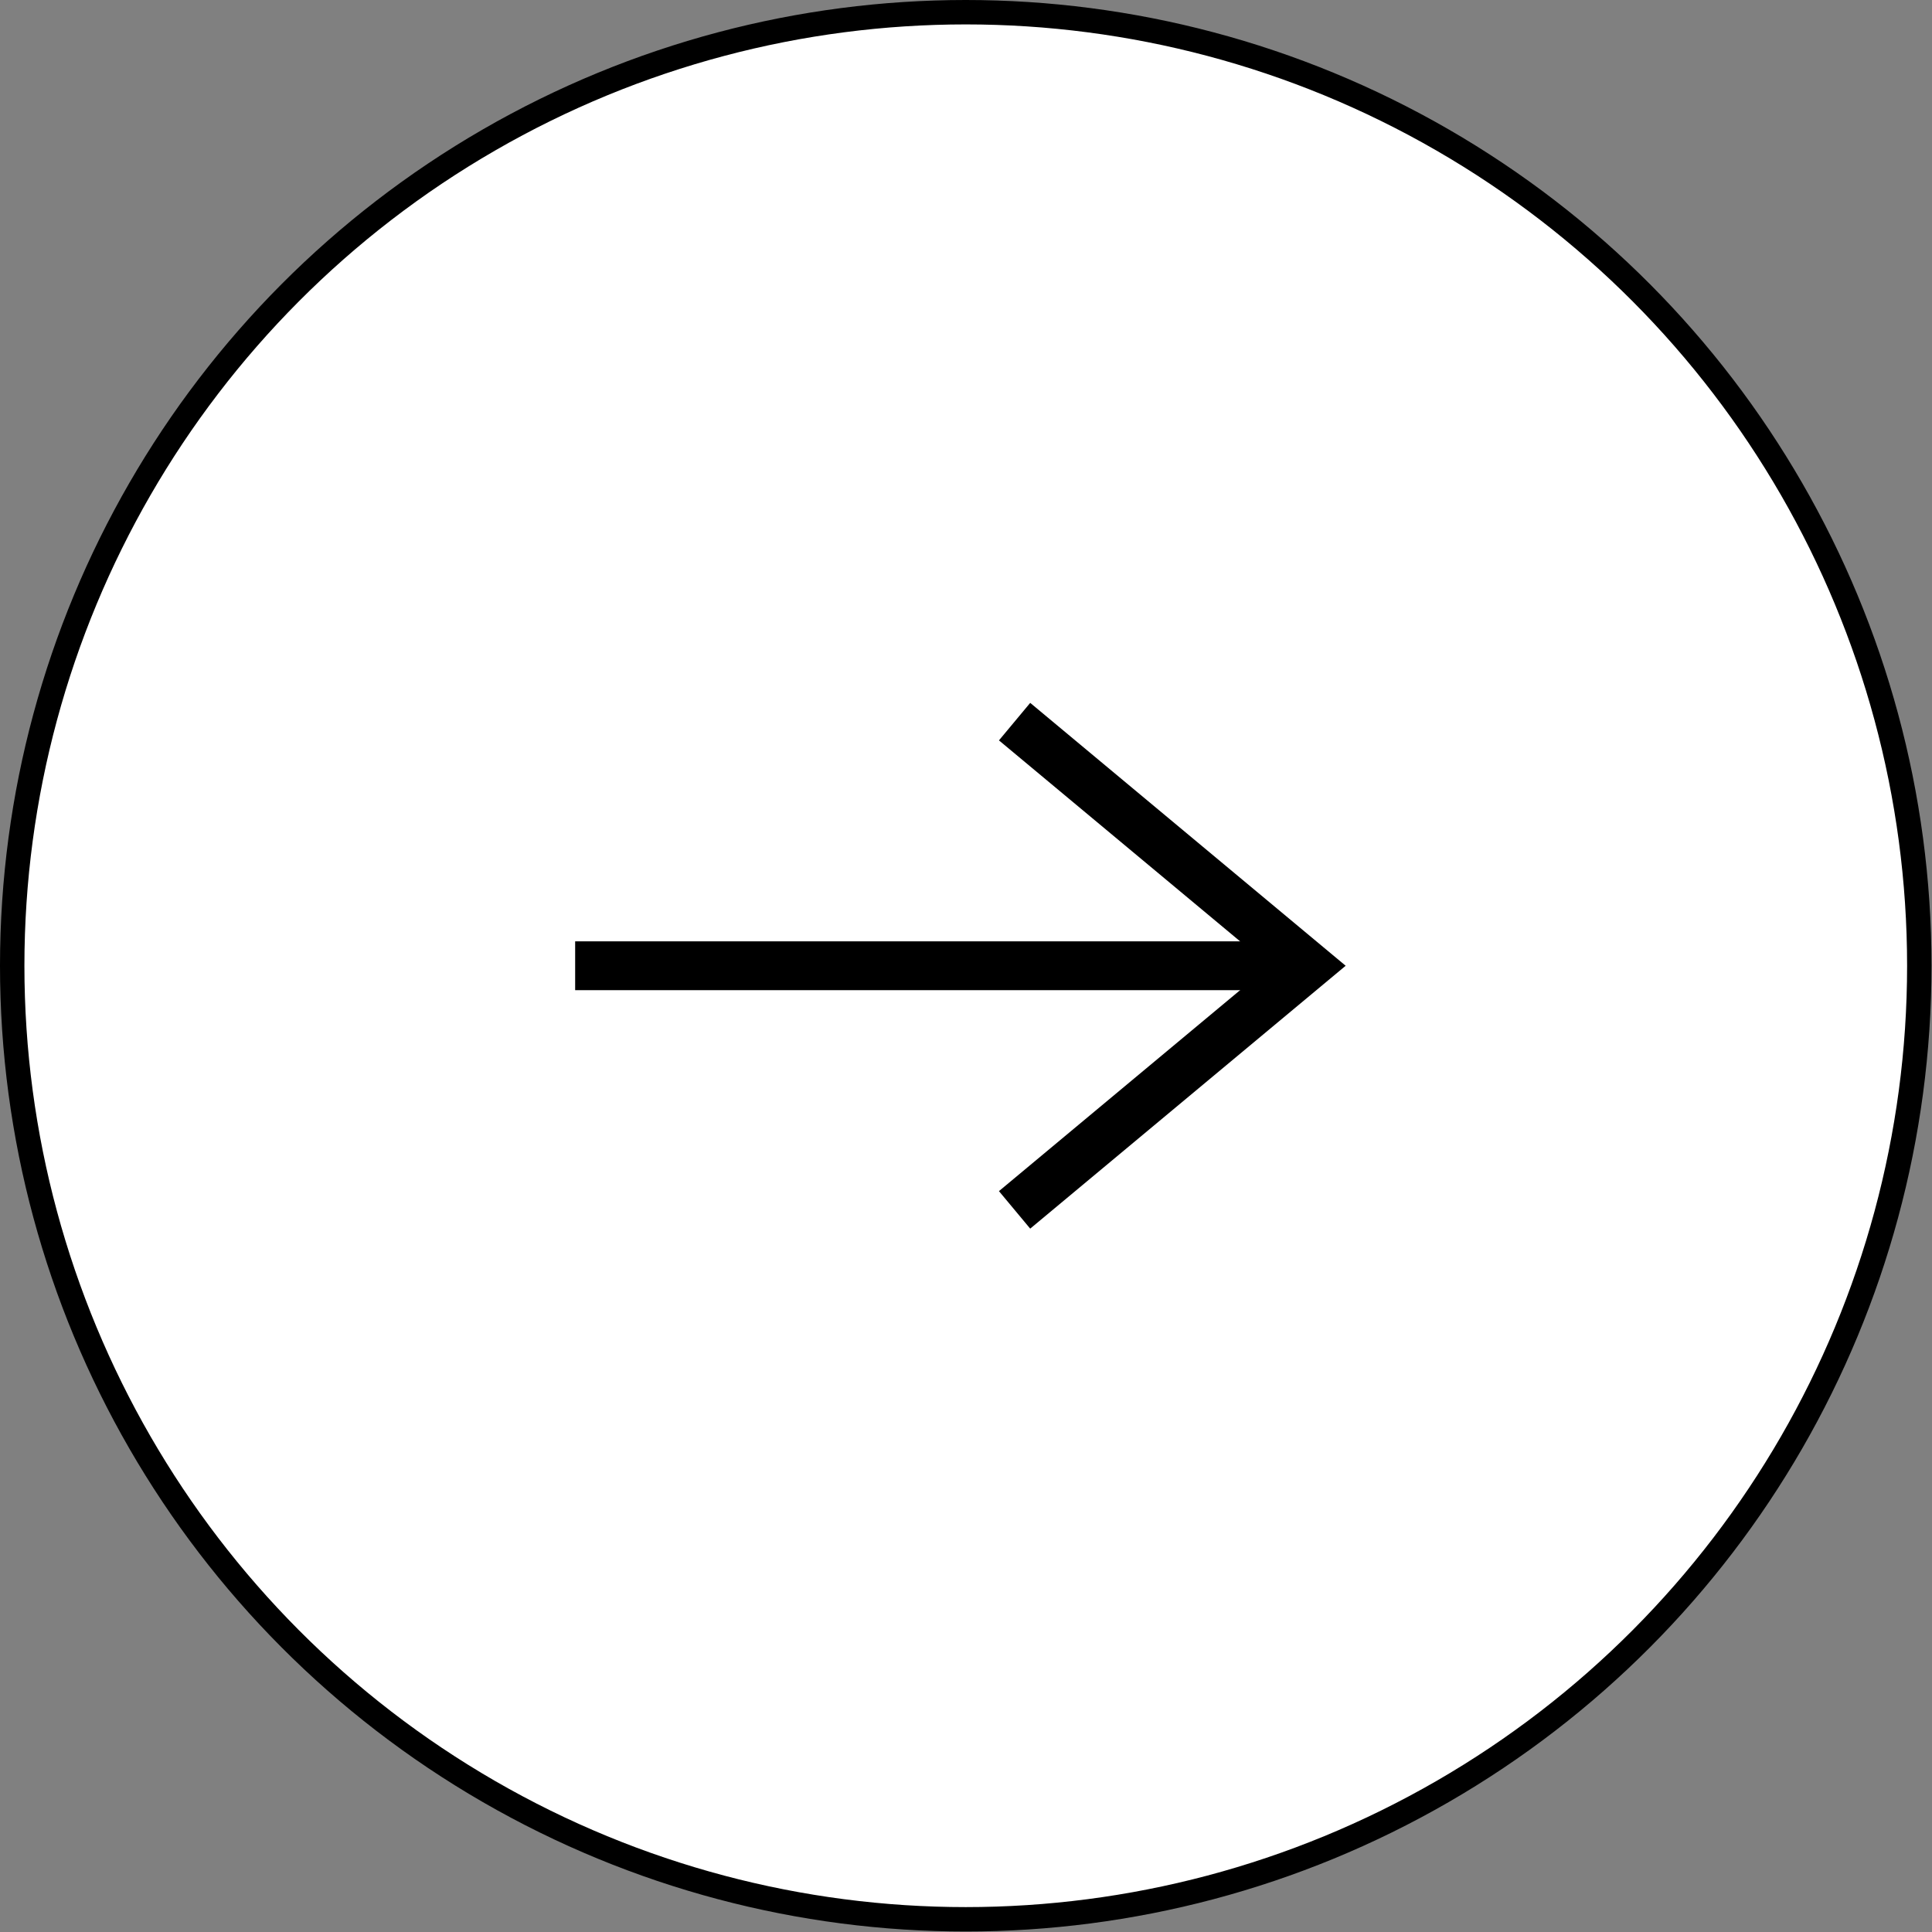 <?xml version="1.0" encoding="UTF-8"?> <svg xmlns="http://www.w3.org/2000/svg" viewBox="0 0 39.57 39.57"><rect x="0" y="0" width="39.57" height="39.57" fill="#808080" stroke="none"/> <defs> <style>.cls-1{fill:#fff;stroke-width:0.5px;}.cls-1,.cls-2,.cls-3{stroke:#000;}.cls-1,.cls-2{stroke-miterlimit:10;}.cls-2,.cls-3{fill:none;}</style> </defs> <g id="Слой_2" data-name="Слой 2"> <g id="Слой_1-2" data-name="Слой 1"> <circle class="cls-1" cx="19.78" cy="19.78" r="19.53"></circle> <path class="cls-2" d="M20.78,14.78l6,5-6,5"></path> <path class="cls-3" d="M11.78,19.78h15"></path> </g> </g> </svg> 